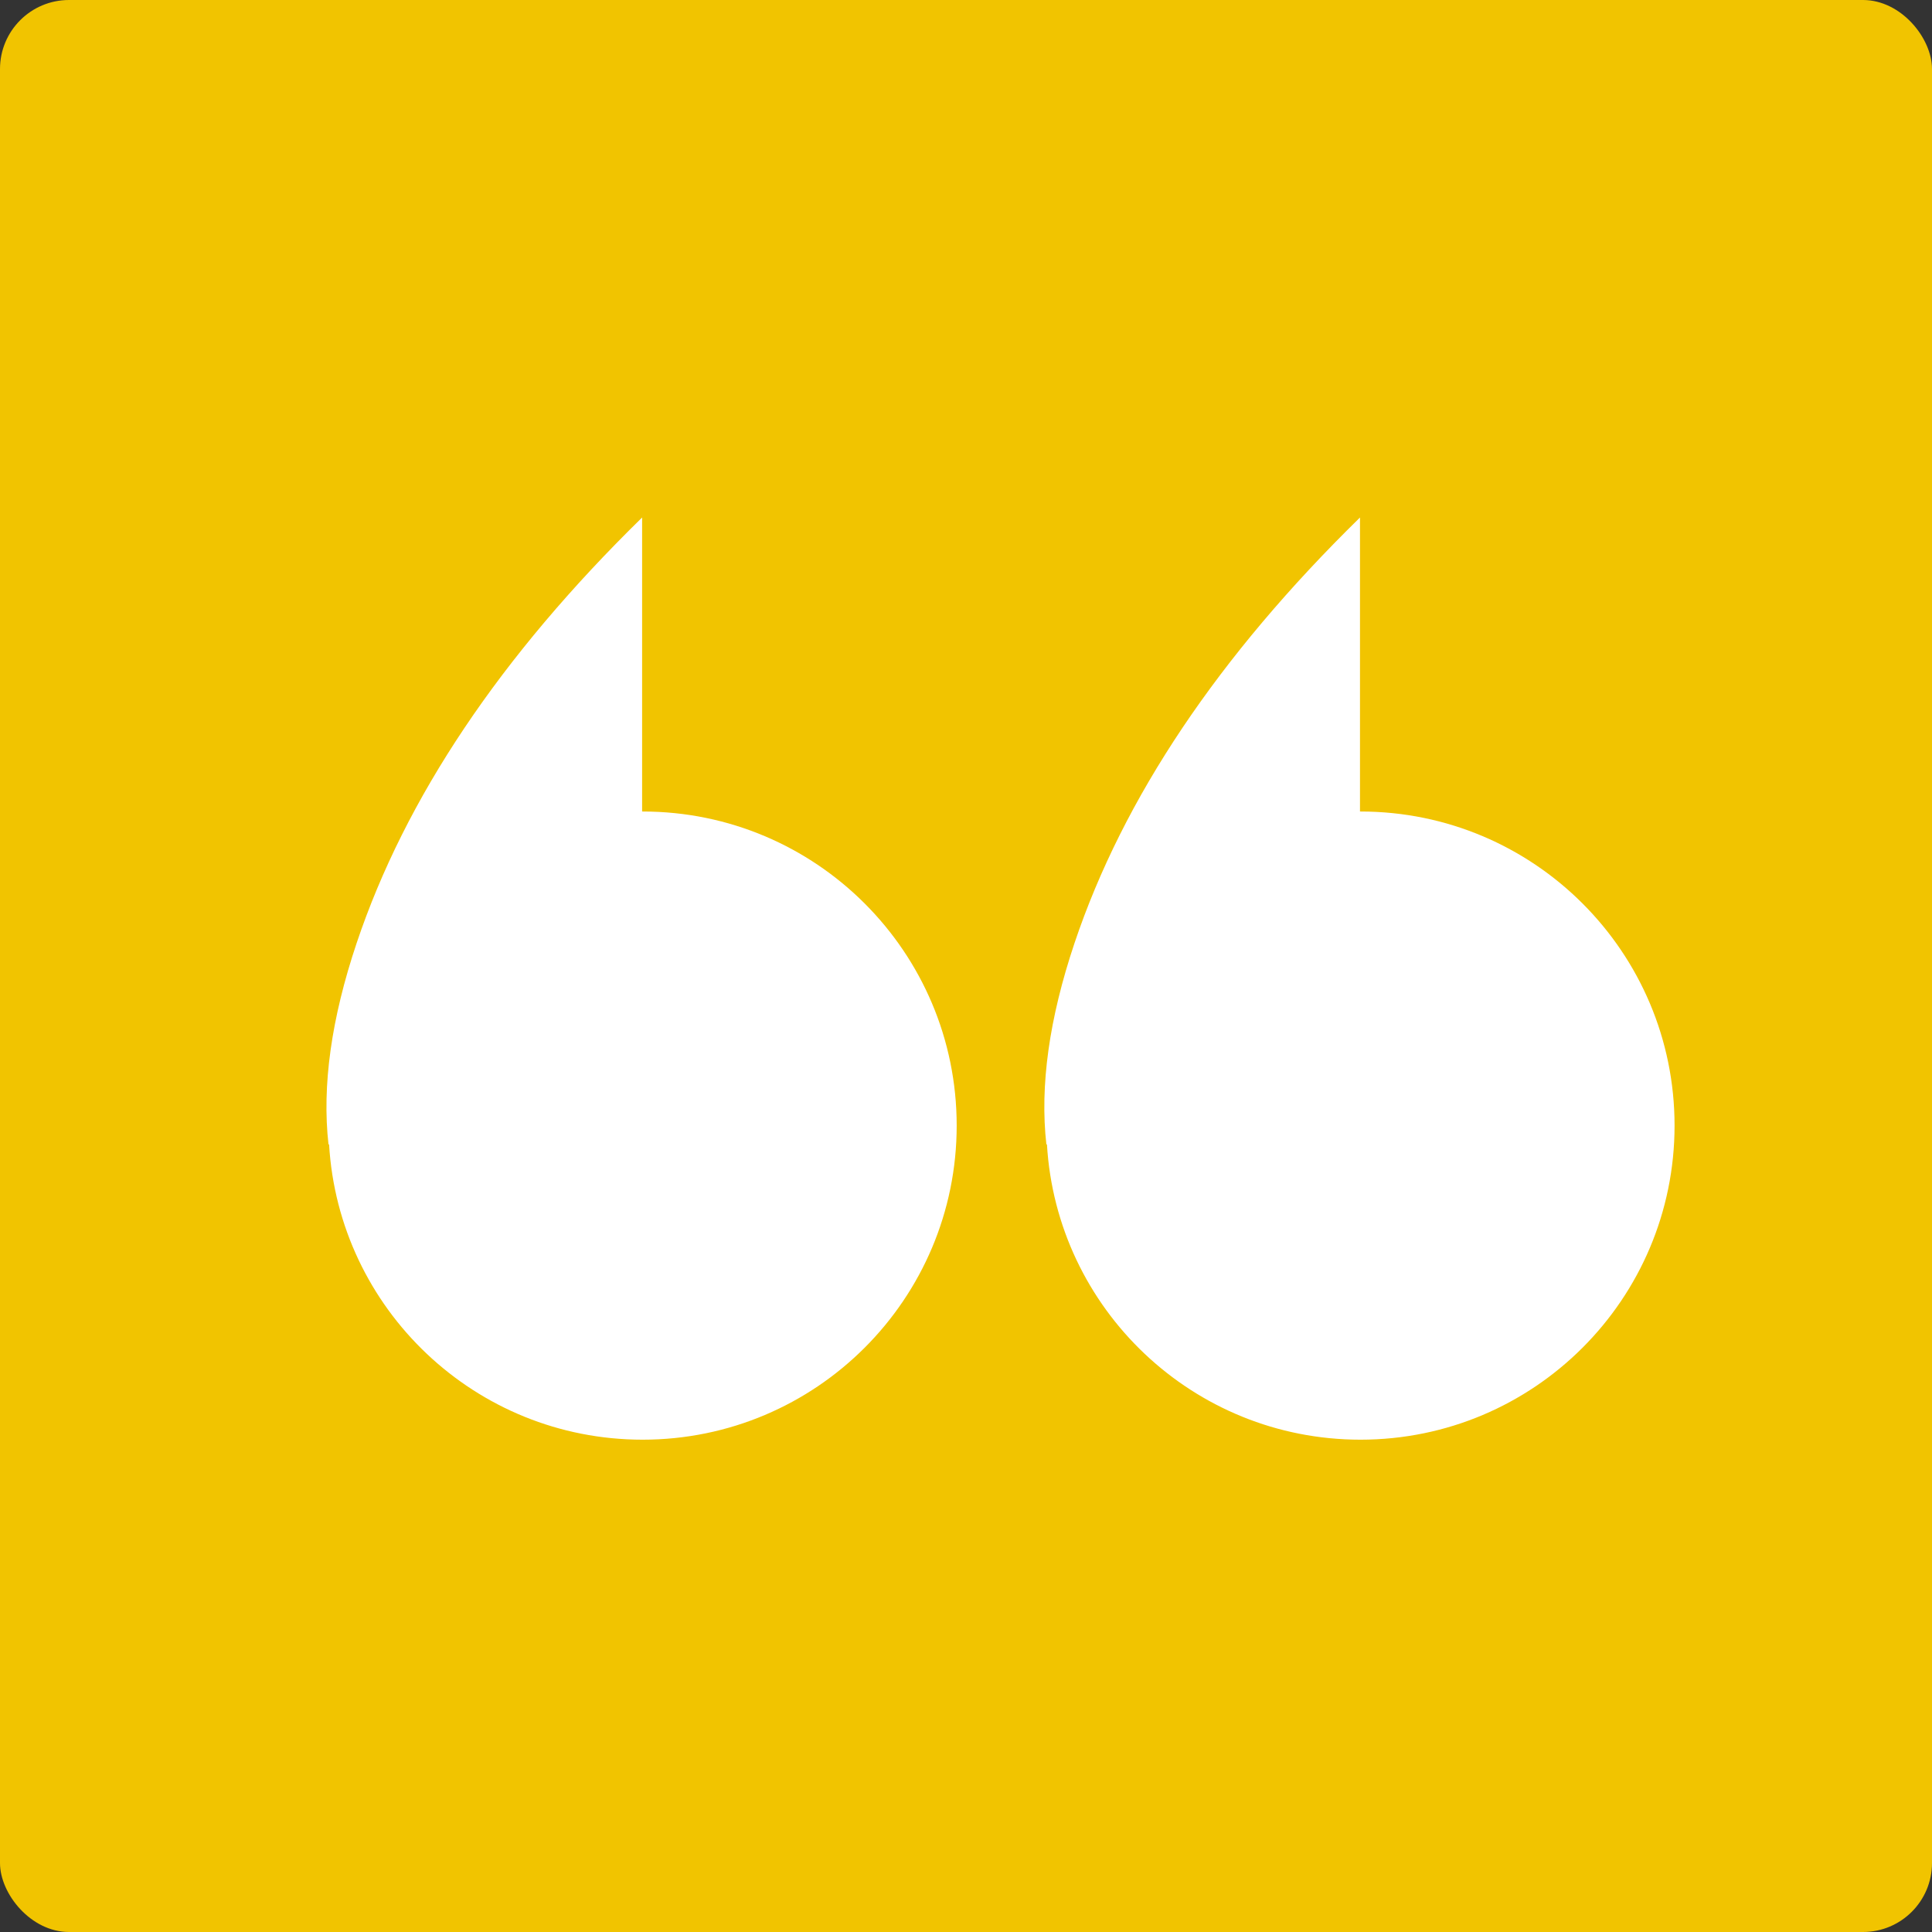 <?xml version="1.0" encoding="UTF-8"?>
<svg width="28px" height="28px" viewBox="0 0 28 28" version="1.1" xmlns="http://www.w3.org/2000/svg" xmlns:xlink="http://www.w3.org/1999/xlink">
    <rect x="0" y="0" width="28" height="28" fill="#333333" stroke="none"/>
    <!-- Generator: Sketch 50.2 (55047) - http://www.bohemiancoding.com/sketch -->
    <title>website-review</title>
    <desc>Created with Sketch.</desc>
    <defs></defs>
    <g id="Page-1" stroke="none" stroke-width="1" fill="none" fill-rule="evenodd">
        <g id="website-review">
            <rect id="Rectangle-Copy" fill="#F1C400" fill-rule="nonzero" x="0" y="0" width="28" height="28" rx="1"></rect>
            <path d="M4.769,16.582 L4.761,16.588 C4.665,15.737 4.801,14.763 5.169,13.667 C5.874,11.565 7.253,9.509 9.306,7.5 L9.306,11.761 C9.308,11.761 9.31,11.761 9.313,11.761 C11.827,11.761 13.865,13.799 13.865,16.313 C13.865,18.827 11.827,20.865 9.313,20.865 C6.889,20.865 4.908,18.971 4.769,16.582 Z M15.173,16.582 L15.165,16.588 C15.069,15.737 15.205,14.763 15.573,13.667 C16.279,11.565 17.658,9.509 19.71,7.5 L19.71,11.761 C19.713,11.761 19.715,11.761 19.717,11.761 C22.231,11.761 24.269,13.799 24.269,16.313 C24.269,18.827 22.231,20.865 19.717,20.865 C17.293,20.865 15.312,18.971 15.173,16.582 Z" id="Combined-Shape" fill="#FFFFFF"></path>
        </g>
    </g>
</svg>